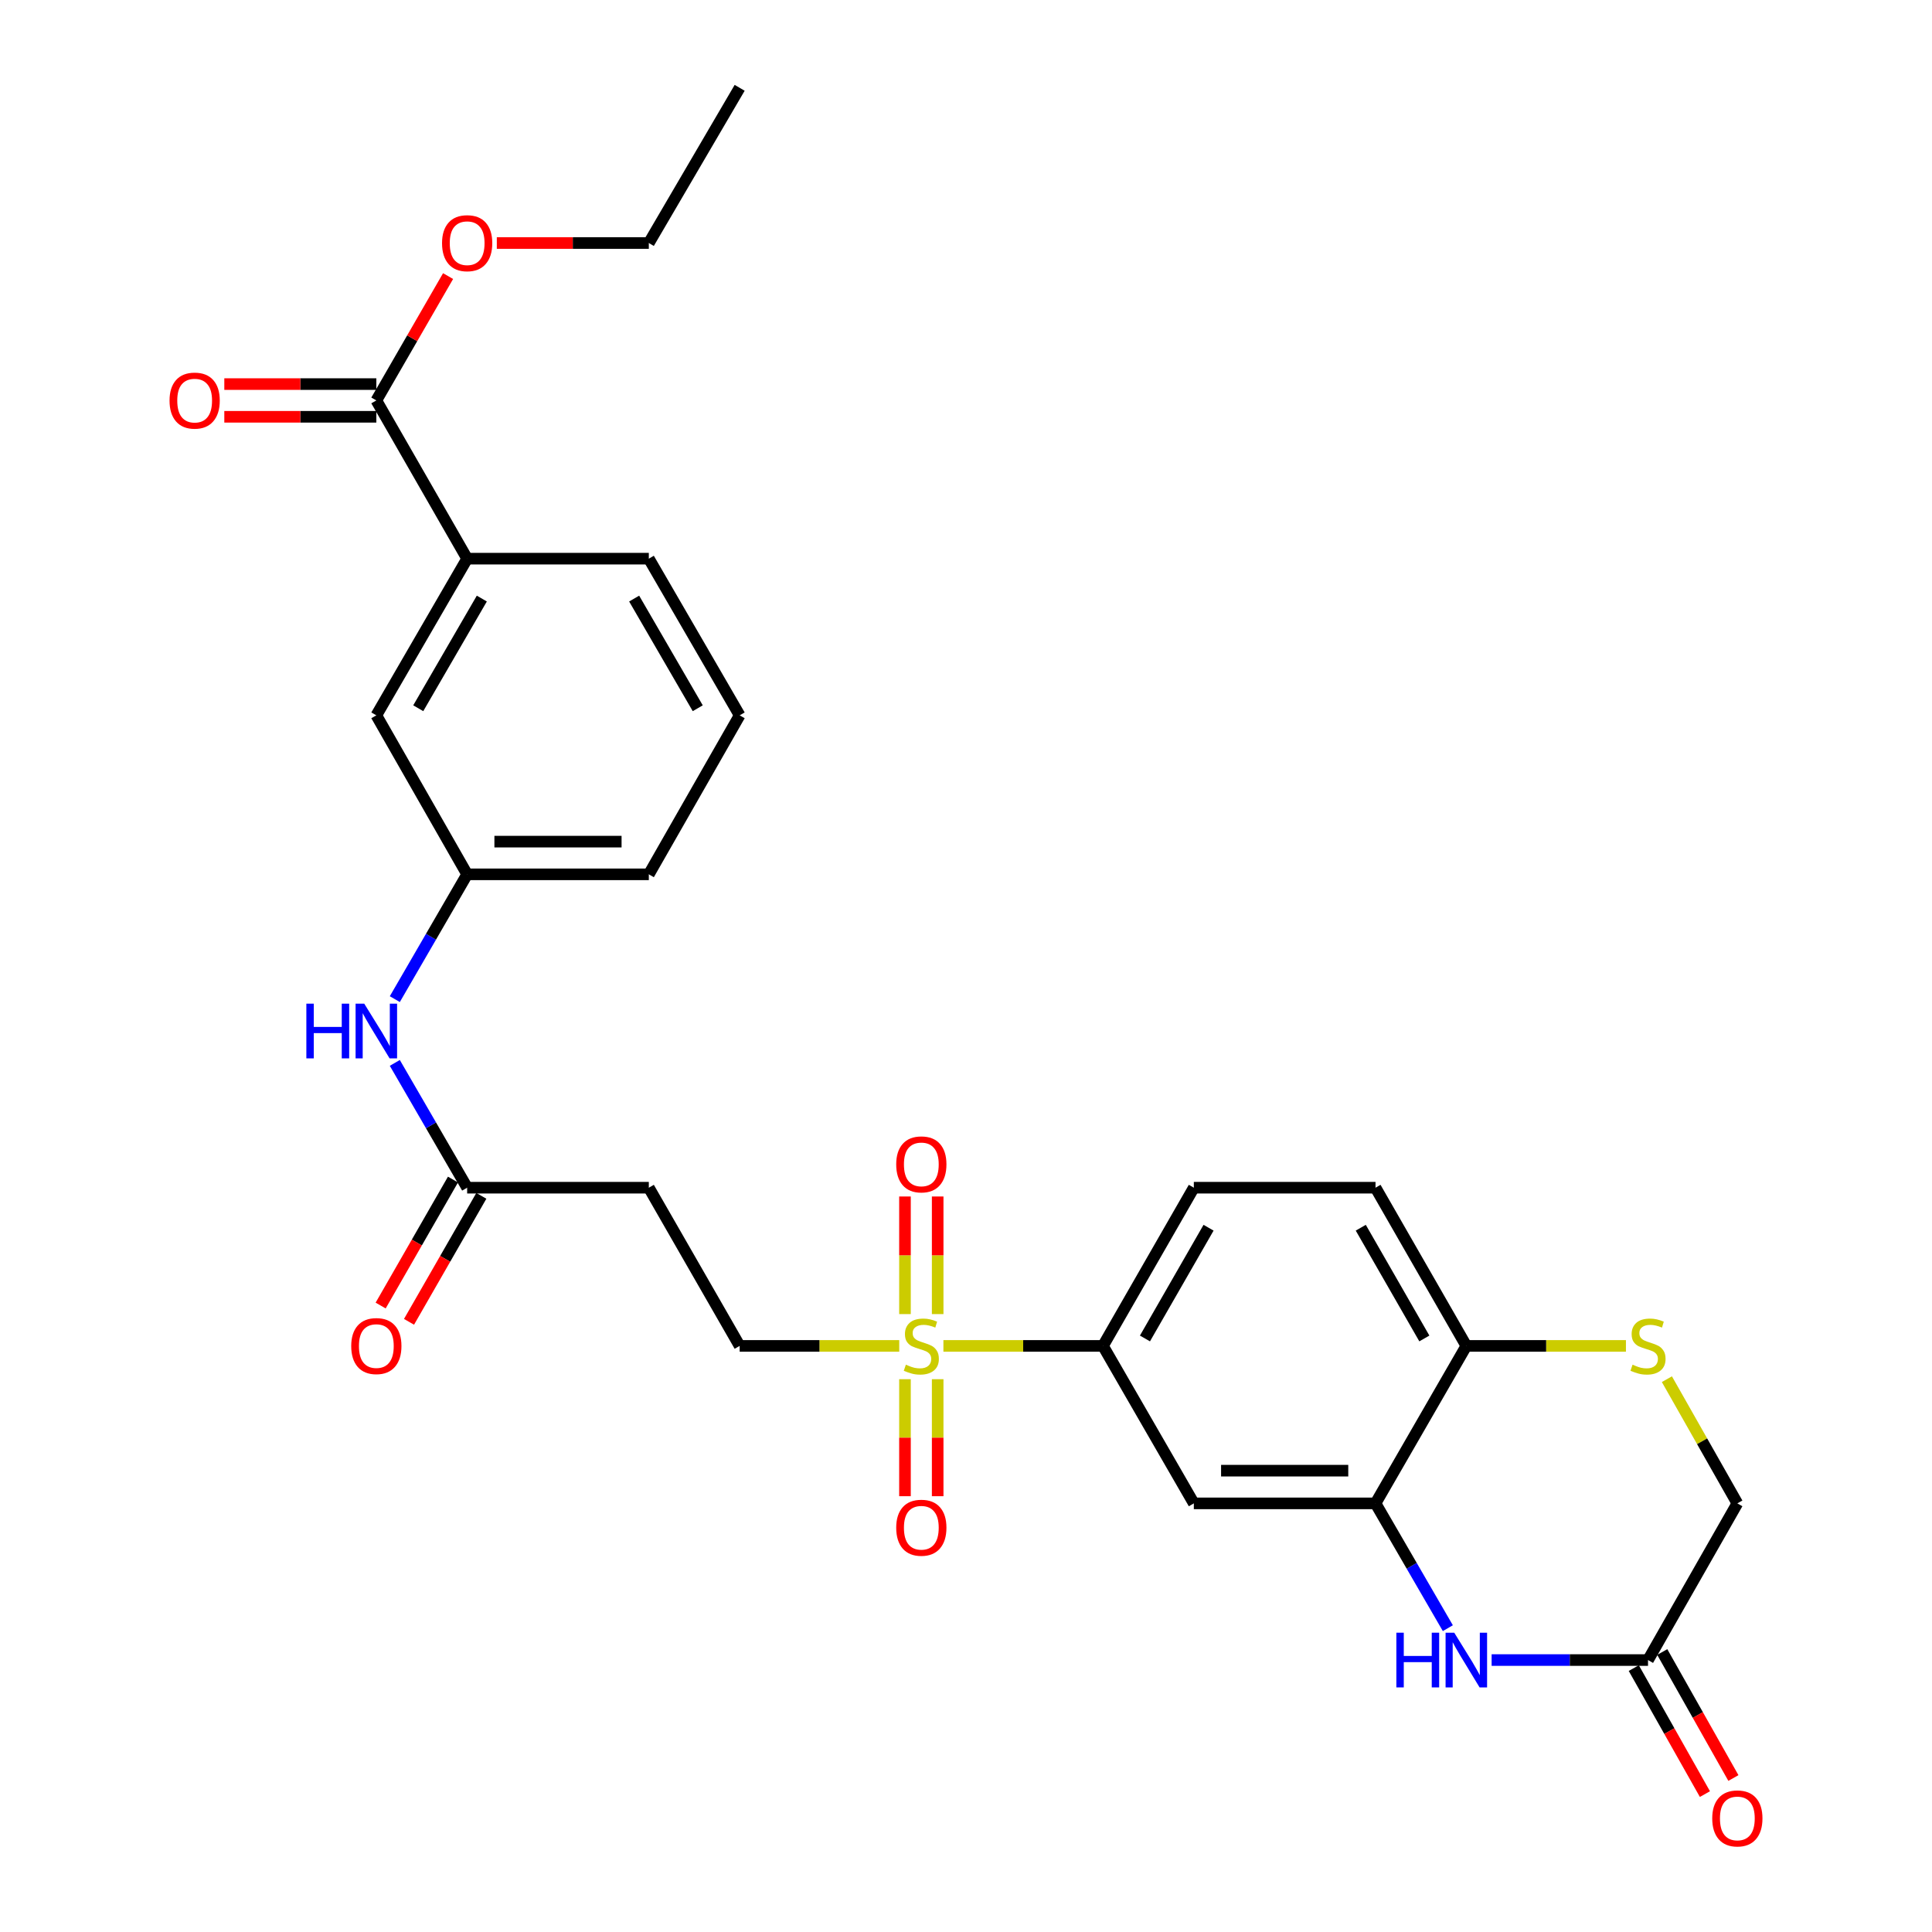 <?xml version='1.0' encoding='iso-8859-1'?>
<svg version='1.1' baseProfile='full'
              xmlns='http://www.w3.org/2000/svg'
                      xmlns:rdkit='http://www.rdkit.org/xml'
                      xmlns:xlink='http://www.w3.org/1999/xlink'
                  xml:space='preserve'
width='1000px' height='1000px' viewBox='0 0 1000 1000'>
<!-- END OF HEADER -->
<rect style='opacity:1.0;fill:#FFFFFF;stroke:none' width='1000' height='1000' x='0' y='0'> </rect>
<path class='bond-2' d='M 488.307,696.64 L 529.601,696.64' style='fill:none;fill-rule:evenodd;stroke:#CCCC00;stroke-width:6px;stroke-linecap:butt;stroke-linejoin:miter;stroke-opacity:1' />
<path class='bond-2' d='M 529.601,696.64 L 570.895,696.64' style='fill:none;fill-rule:evenodd;stroke:#000000;stroke-width:6px;stroke-linecap:butt;stroke-linejoin:miter;stroke-opacity:1' />
<path class='bond-9' d='M 465.445,696.64 L 424.146,696.64' style='fill:none;fill-rule:evenodd;stroke:#CCCC00;stroke-width:6px;stroke-linecap:butt;stroke-linejoin:miter;stroke-opacity:1' />
<path class='bond-9' d='M 424.146,696.64 L 382.847,696.64' style='fill:none;fill-rule:evenodd;stroke:#000000;stroke-width:6px;stroke-linecap:butt;stroke-linejoin:miter;stroke-opacity:1' />
<path class='bond-12' d='M 468.413,713.871 L 468.413,744.15' style='fill:none;fill-rule:evenodd;stroke:#CCCC00;stroke-width:6px;stroke-linecap:butt;stroke-linejoin:miter;stroke-opacity:1' />
<path class='bond-12' d='M 468.413,744.15 L 468.413,774.429' style='fill:none;fill-rule:evenodd;stroke:#FF0000;stroke-width:6px;stroke-linecap:butt;stroke-linejoin:miter;stroke-opacity:1' />
<path class='bond-12' d='M 485.339,713.871 L 485.339,744.15' style='fill:none;fill-rule:evenodd;stroke:#CCCC00;stroke-width:6px;stroke-linecap:butt;stroke-linejoin:miter;stroke-opacity:1' />
<path class='bond-12' d='M 485.339,744.15 L 485.339,774.429' style='fill:none;fill-rule:evenodd;stroke:#FF0000;stroke-width:6px;stroke-linecap:butt;stroke-linejoin:miter;stroke-opacity:1' />
<path class='bond-13' d='M 485.339,680.169 L 485.339,649.735' style='fill:none;fill-rule:evenodd;stroke:#CCCC00;stroke-width:6px;stroke-linecap:butt;stroke-linejoin:miter;stroke-opacity:1' />
<path class='bond-13' d='M 485.339,649.735 L 485.339,619.301' style='fill:none;fill-rule:evenodd;stroke:#FF0000;stroke-width:6px;stroke-linecap:butt;stroke-linejoin:miter;stroke-opacity:1' />
<path class='bond-13' d='M 468.413,680.169 L 468.413,649.735' style='fill:none;fill-rule:evenodd;stroke:#CCCC00;stroke-width:6px;stroke-linecap:butt;stroke-linejoin:miter;stroke-opacity:1' />
<path class='bond-13' d='M 468.413,649.735 L 468.413,619.301' style='fill:none;fill-rule:evenodd;stroke:#FF0000;stroke-width:6px;stroke-linecap:butt;stroke-linejoin:miter;stroke-opacity:1' />
<path class='bond-0' d='M 749.405,842.738 L 730.684,810.441' style='fill:none;fill-rule:evenodd;stroke:#0000FF;stroke-width:6px;stroke-linecap:butt;stroke-linejoin:miter;stroke-opacity:1' />
<path class='bond-0' d='M 730.684,810.441 L 711.962,778.143' style='fill:none;fill-rule:evenodd;stroke:#000000;stroke-width:6px;stroke-linecap:butt;stroke-linejoin:miter;stroke-opacity:1' />
<path class='bond-5' d='M 772.063,859.242 L 812.536,859.242' style='fill:none;fill-rule:evenodd;stroke:#0000FF;stroke-width:6px;stroke-linecap:butt;stroke-linejoin:miter;stroke-opacity:1' />
<path class='bond-5' d='M 812.536,859.242 L 853.01,859.242' style='fill:none;fill-rule:evenodd;stroke:#000000;stroke-width:6px;stroke-linecap:butt;stroke-linejoin:miter;stroke-opacity:1' />
<path class='bond-1' d='M 711.962,778.143 L 617.924,778.143' style='fill:none;fill-rule:evenodd;stroke:#000000;stroke-width:6px;stroke-linecap:butt;stroke-linejoin:miter;stroke-opacity:1' />
<path class='bond-1' d='M 697.856,761.216 L 632.03,761.216' style='fill:none;fill-rule:evenodd;stroke:#000000;stroke-width:6px;stroke-linecap:butt;stroke-linejoin:miter;stroke-opacity:1' />
<path class='bond-29' d='M 711.962,778.143 L 758.972,696.64' style='fill:none;fill-rule:evenodd;stroke:#000000;stroke-width:6px;stroke-linecap:butt;stroke-linejoin:miter;stroke-opacity:1' />
<path class='bond-3' d='M 570.895,696.64 L 617.924,778.143' style='fill:none;fill-rule:evenodd;stroke:#000000;stroke-width:6px;stroke-linecap:butt;stroke-linejoin:miter;stroke-opacity:1' />
<path class='bond-19' d='M 570.895,696.64 L 617.924,614.752' style='fill:none;fill-rule:evenodd;stroke:#000000;stroke-width:6px;stroke-linecap:butt;stroke-linejoin:miter;stroke-opacity:1' />
<path class='bond-19' d='M 592.628,692.787 L 625.548,635.465' style='fill:none;fill-rule:evenodd;stroke:#000000;stroke-width:6px;stroke-linecap:butt;stroke-linejoin:miter;stroke-opacity:1' />
<path class='bond-4' d='M 841.579,696.64 L 800.275,696.64' style='fill:none;fill-rule:evenodd;stroke:#CCCC00;stroke-width:6px;stroke-linecap:butt;stroke-linejoin:miter;stroke-opacity:1' />
<path class='bond-4' d='M 800.275,696.64 L 758.972,696.64' style='fill:none;fill-rule:evenodd;stroke:#000000;stroke-width:6px;stroke-linecap:butt;stroke-linejoin:miter;stroke-opacity:1' />
<path class='bond-18' d='M 862.781,713.863 L 881.014,746.003' style='fill:none;fill-rule:evenodd;stroke:#CCCC00;stroke-width:6px;stroke-linecap:butt;stroke-linejoin:miter;stroke-opacity:1' />
<path class='bond-18' d='M 881.014,746.003 L 899.248,778.143' style='fill:none;fill-rule:evenodd;stroke:#000000;stroke-width:6px;stroke-linecap:butt;stroke-linejoin:miter;stroke-opacity:1' />
<path class='bond-20' d='M 845.64,863.403 L 864.053,896.012' style='fill:none;fill-rule:evenodd;stroke:#000000;stroke-width:6px;stroke-linecap:butt;stroke-linejoin:miter;stroke-opacity:1' />
<path class='bond-20' d='M 864.053,896.012 L 882.465,928.62' style='fill:none;fill-rule:evenodd;stroke:#FF0000;stroke-width:6px;stroke-linecap:butt;stroke-linejoin:miter;stroke-opacity:1' />
<path class='bond-20' d='M 860.379,855.08 L 878.792,887.689' style='fill:none;fill-rule:evenodd;stroke:#000000;stroke-width:6px;stroke-linecap:butt;stroke-linejoin:miter;stroke-opacity:1' />
<path class='bond-20' d='M 878.792,887.689 L 897.205,920.298' style='fill:none;fill-rule:evenodd;stroke:#FF0000;stroke-width:6px;stroke-linecap:butt;stroke-linejoin:miter;stroke-opacity:1' />
<path class='bond-30' d='M 853.01,859.242 L 899.248,778.143' style='fill:none;fill-rule:evenodd;stroke:#000000;stroke-width:6px;stroke-linecap:butt;stroke-linejoin:miter;stroke-opacity:1' />
<path class='bond-6' d='M 194.79,207.266 L 241.799,289.164' style='fill:none;fill-rule:evenodd;stroke:#000000;stroke-width:6px;stroke-linecap:butt;stroke-linejoin:miter;stroke-opacity:1' />
<path class='bond-17' d='M 194.79,198.803 L 155.446,198.803' style='fill:none;fill-rule:evenodd;stroke:#000000;stroke-width:6px;stroke-linecap:butt;stroke-linejoin:miter;stroke-opacity:1' />
<path class='bond-17' d='M 155.446,198.803 L 116.103,198.803' style='fill:none;fill-rule:evenodd;stroke:#FF0000;stroke-width:6px;stroke-linecap:butt;stroke-linejoin:miter;stroke-opacity:1' />
<path class='bond-17' d='M 194.79,215.729 L 155.446,215.729' style='fill:none;fill-rule:evenodd;stroke:#000000;stroke-width:6px;stroke-linecap:butt;stroke-linejoin:miter;stroke-opacity:1' />
<path class='bond-17' d='M 155.446,215.729 L 116.103,215.729' style='fill:none;fill-rule:evenodd;stroke:#FF0000;stroke-width:6px;stroke-linecap:butt;stroke-linejoin:miter;stroke-opacity:1' />
<path class='bond-23' d='M 194.79,207.266 L 213.358,175.084' style='fill:none;fill-rule:evenodd;stroke:#000000;stroke-width:6px;stroke-linecap:butt;stroke-linejoin:miter;stroke-opacity:1' />
<path class='bond-23' d='M 213.358,175.084 L 231.926,142.903' style='fill:none;fill-rule:evenodd;stroke:#FF0000;stroke-width:6px;stroke-linecap:butt;stroke-linejoin:miter;stroke-opacity:1' />
<path class='bond-7' d='M 758.972,696.64 L 711.962,614.752' style='fill:none;fill-rule:evenodd;stroke:#000000;stroke-width:6px;stroke-linecap:butt;stroke-linejoin:miter;stroke-opacity:1' />
<path class='bond-7' d='M 737.24,692.784 L 704.334,635.463' style='fill:none;fill-rule:evenodd;stroke:#000000;stroke-width:6px;stroke-linecap:butt;stroke-linejoin:miter;stroke-opacity:1' />
<path class='bond-8' d='M 241.799,614.752 L 335.828,614.752' style='fill:none;fill-rule:evenodd;stroke:#000000;stroke-width:6px;stroke-linecap:butt;stroke-linejoin:miter;stroke-opacity:1' />
<path class='bond-14' d='M 241.799,614.752 L 223.078,582.454' style='fill:none;fill-rule:evenodd;stroke:#000000;stroke-width:6px;stroke-linecap:butt;stroke-linejoin:miter;stroke-opacity:1' />
<path class='bond-14' d='M 223.078,582.454 L 204.356,550.157' style='fill:none;fill-rule:evenodd;stroke:#0000FF;stroke-width:6px;stroke-linecap:butt;stroke-linejoin:miter;stroke-opacity:1' />
<path class='bond-21' d='M 234.46,610.538 L 215.743,643.142' style='fill:none;fill-rule:evenodd;stroke:#000000;stroke-width:6px;stroke-linecap:butt;stroke-linejoin:miter;stroke-opacity:1' />
<path class='bond-21' d='M 215.743,643.142 L 197.026,675.746' style='fill:none;fill-rule:evenodd;stroke:#FF0000;stroke-width:6px;stroke-linecap:butt;stroke-linejoin:miter;stroke-opacity:1' />
<path class='bond-21' d='M 249.139,618.966 L 230.423,651.57' style='fill:none;fill-rule:evenodd;stroke:#000000;stroke-width:6px;stroke-linecap:butt;stroke-linejoin:miter;stroke-opacity:1' />
<path class='bond-21' d='M 230.423,651.57 L 211.706,684.173' style='fill:none;fill-rule:evenodd;stroke:#FF0000;stroke-width:6px;stroke-linecap:butt;stroke-linejoin:miter;stroke-opacity:1' />
<path class='bond-10' d='M 382.847,696.64 L 335.828,614.752' style='fill:none;fill-rule:evenodd;stroke:#000000;stroke-width:6px;stroke-linecap:butt;stroke-linejoin:miter;stroke-opacity:1' />
<path class='bond-11' d='M 241.799,289.164 L 194.79,370.262' style='fill:none;fill-rule:evenodd;stroke:#000000;stroke-width:6px;stroke-linecap:butt;stroke-linejoin:miter;stroke-opacity:1' />
<path class='bond-11' d='M 249.392,309.817 L 216.486,366.586' style='fill:none;fill-rule:evenodd;stroke:#000000;stroke-width:6px;stroke-linecap:butt;stroke-linejoin:miter;stroke-opacity:1' />
<path class='bond-31' d='M 241.799,289.164 L 335.828,289.164' style='fill:none;fill-rule:evenodd;stroke:#000000;stroke-width:6px;stroke-linecap:butt;stroke-linejoin:miter;stroke-opacity:1' />
<path class='bond-16' d='M 204.356,517.15 L 223.078,484.853' style='fill:none;fill-rule:evenodd;stroke:#0000FF;stroke-width:6px;stroke-linecap:butt;stroke-linejoin:miter;stroke-opacity:1' />
<path class='bond-16' d='M 223.078,484.853 L 241.799,452.555' style='fill:none;fill-rule:evenodd;stroke:#000000;stroke-width:6px;stroke-linecap:butt;stroke-linejoin:miter;stroke-opacity:1' />
<path class='bond-15' d='M 194.79,370.262 L 241.799,452.555' style='fill:none;fill-rule:evenodd;stroke:#000000;stroke-width:6px;stroke-linecap:butt;stroke-linejoin:miter;stroke-opacity:1' />
<path class='bond-26' d='M 241.799,452.555 L 335.828,452.555' style='fill:none;fill-rule:evenodd;stroke:#000000;stroke-width:6px;stroke-linecap:butt;stroke-linejoin:miter;stroke-opacity:1' />
<path class='bond-26' d='M 255.904,435.628 L 321.724,435.628' style='fill:none;fill-rule:evenodd;stroke:#000000;stroke-width:6px;stroke-linecap:butt;stroke-linejoin:miter;stroke-opacity:1' />
<path class='bond-22' d='M 617.924,614.752 L 711.962,614.752' style='fill:none;fill-rule:evenodd;stroke:#000000;stroke-width:6px;stroke-linecap:butt;stroke-linejoin:miter;stroke-opacity:1' />
<path class='bond-27' d='M 257.15,125.791 L 296.489,125.791' style='fill:none;fill-rule:evenodd;stroke:#FF0000;stroke-width:6px;stroke-linecap:butt;stroke-linejoin:miter;stroke-opacity:1' />
<path class='bond-27' d='M 296.489,125.791 L 335.828,125.791' style='fill:none;fill-rule:evenodd;stroke:#000000;stroke-width:6px;stroke-linecap:butt;stroke-linejoin:miter;stroke-opacity:1' />
<path class='bond-24' d='M 335.828,289.164 L 382.847,370.262' style='fill:none;fill-rule:evenodd;stroke:#000000;stroke-width:6px;stroke-linecap:butt;stroke-linejoin:miter;stroke-opacity:1' />
<path class='bond-24' d='M 328.237,309.819 L 361.151,366.588' style='fill:none;fill-rule:evenodd;stroke:#000000;stroke-width:6px;stroke-linecap:butt;stroke-linejoin:miter;stroke-opacity:1' />
<path class='bond-25' d='M 382.847,370.262 L 335.828,452.555' style='fill:none;fill-rule:evenodd;stroke:#000000;stroke-width:6px;stroke-linecap:butt;stroke-linejoin:miter;stroke-opacity:1' />
<path class='bond-28' d='M 335.828,125.791 L 382.847,45.455' style='fill:none;fill-rule:evenodd;stroke:#000000;stroke-width:6px;stroke-linecap:butt;stroke-linejoin:miter;stroke-opacity:1' />
<path  class='atom-0' d='M 468.876 706.36
Q 469.196 706.48, 470.516 707.04
Q 471.836 707.6, 473.276 707.96
Q 474.756 708.28, 476.196 708.28
Q 478.876 708.28, 480.436 707
Q 481.996 705.68, 481.996 703.4
Q 481.996 701.84, 481.196 700.88
Q 480.436 699.92, 479.236 699.4
Q 478.036 698.88, 476.036 698.28
Q 473.516 697.52, 471.996 696.8
Q 470.516 696.08, 469.436 694.56
Q 468.396 693.04, 468.396 690.48
Q 468.396 686.92, 470.796 684.72
Q 473.236 682.52, 478.036 682.52
Q 481.316 682.52, 485.036 684.08
L 484.116 687.16
Q 480.716 685.76, 478.156 685.76
Q 475.396 685.76, 473.876 686.92
Q 472.356 688.04, 472.396 690
Q 472.396 691.52, 473.156 692.44
Q 473.956 693.36, 475.076 693.88
Q 476.236 694.4, 478.156 695
Q 480.716 695.8, 482.236 696.6
Q 483.756 697.4, 484.836 699.04
Q 485.956 700.64, 485.956 703.4
Q 485.956 707.32, 483.316 709.44
Q 480.716 711.52, 476.356 711.52
Q 473.836 711.52, 471.916 710.96
Q 470.036 710.44, 467.796 709.52
L 468.876 706.36
' fill='#CCCC00'/>
<path  class='atom-1' d='M 722.752 845.082
L 726.592 845.082
L 726.592 857.122
L 741.072 857.122
L 741.072 845.082
L 744.912 845.082
L 744.912 873.402
L 741.072 873.402
L 741.072 860.322
L 726.592 860.322
L 726.592 873.402
L 722.752 873.402
L 722.752 845.082
' fill='#0000FF'/>
<path  class='atom-1' d='M 752.712 845.082
L 761.992 860.082
Q 762.912 861.562, 764.392 864.242
Q 765.872 866.922, 765.952 867.082
L 765.952 845.082
L 769.712 845.082
L 769.712 873.402
L 765.832 873.402
L 755.872 857.002
Q 754.712 855.082, 753.472 852.882
Q 752.272 850.682, 751.912 850.002
L 751.912 873.402
L 748.232 873.402
L 748.232 845.082
L 752.712 845.082
' fill='#0000FF'/>
<path  class='atom-5' d='M 845.01 706.36
Q 845.33 706.48, 846.65 707.04
Q 847.97 707.6, 849.41 707.96
Q 850.89 708.28, 852.33 708.28
Q 855.01 708.28, 856.57 707
Q 858.13 705.68, 858.13 703.4
Q 858.13 701.84, 857.33 700.88
Q 856.57 699.92, 855.37 699.4
Q 854.17 698.88, 852.17 698.28
Q 849.65 697.52, 848.13 696.8
Q 846.65 696.08, 845.57 694.56
Q 844.53 693.04, 844.53 690.48
Q 844.53 686.92, 846.93 684.72
Q 849.37 682.52, 854.17 682.52
Q 857.45 682.52, 861.17 684.08
L 860.25 687.16
Q 856.85 685.76, 854.29 685.76
Q 851.53 685.76, 850.01 686.92
Q 848.49 688.04, 848.53 690
Q 848.53 691.52, 849.29 692.44
Q 850.09 693.36, 851.21 693.88
Q 852.37 694.4, 854.29 695
Q 856.85 695.8, 858.37 696.6
Q 859.89 697.4, 860.97 699.04
Q 862.09 700.64, 862.09 703.4
Q 862.09 707.32, 859.45 709.44
Q 856.85 711.52, 852.49 711.52
Q 849.97 711.52, 848.05 710.96
Q 846.17 710.44, 843.93 709.52
L 845.01 706.36
' fill='#CCCC00'/>
<path  class='atom-13' d='M 463.876 790.749
Q 463.876 783.949, 467.236 780.149
Q 470.596 776.349, 476.876 776.349
Q 483.156 776.349, 486.516 780.149
Q 489.876 783.949, 489.876 790.749
Q 489.876 797.629, 486.476 801.549
Q 483.076 805.429, 476.876 805.429
Q 470.636 805.429, 467.236 801.549
Q 463.876 797.669, 463.876 790.749
M 476.876 802.229
Q 481.196 802.229, 483.516 799.349
Q 485.876 796.429, 485.876 790.749
Q 485.876 785.189, 483.516 782.389
Q 481.196 779.549, 476.876 779.549
Q 472.556 779.549, 470.196 782.349
Q 467.876 785.149, 467.876 790.749
Q 467.876 796.469, 470.196 799.349
Q 472.556 802.229, 476.876 802.229
' fill='#FF0000'/>
<path  class='atom-14' d='M 463.876 602.682
Q 463.876 595.882, 467.236 592.082
Q 470.596 588.282, 476.876 588.282
Q 483.156 588.282, 486.516 592.082
Q 489.876 595.882, 489.876 602.682
Q 489.876 609.562, 486.476 613.482
Q 483.076 617.362, 476.876 617.362
Q 470.636 617.362, 467.236 613.482
Q 463.876 609.602, 463.876 602.682
M 476.876 614.162
Q 481.196 614.162, 483.516 611.282
Q 485.876 608.362, 485.876 602.682
Q 485.876 597.122, 483.516 594.322
Q 481.196 591.482, 476.876 591.482
Q 472.556 591.482, 470.196 594.282
Q 467.876 597.082, 467.876 602.682
Q 467.876 608.402, 470.196 611.282
Q 472.556 614.162, 476.876 614.162
' fill='#FF0000'/>
<path  class='atom-15' d='M 158.57 519.494
L 162.41 519.494
L 162.41 531.534
L 176.89 531.534
L 176.89 519.494
L 180.73 519.494
L 180.73 547.814
L 176.89 547.814
L 176.89 534.734
L 162.41 534.734
L 162.41 547.814
L 158.57 547.814
L 158.57 519.494
' fill='#0000FF'/>
<path  class='atom-15' d='M 188.53 519.494
L 197.81 534.494
Q 198.73 535.974, 200.21 538.654
Q 201.69 541.334, 201.77 541.494
L 201.77 519.494
L 205.53 519.494
L 205.53 547.814
L 201.65 547.814
L 191.69 531.414
Q 190.53 529.494, 189.29 527.294
Q 188.09 525.094, 187.73 524.414
L 187.73 547.814
L 184.05 547.814
L 184.05 519.494
L 188.53 519.494
' fill='#0000FF'/>
<path  class='atom-18' d='M 87.752 207.346
Q 87.752 200.546, 91.112 196.746
Q 94.472 192.946, 100.752 192.946
Q 107.032 192.946, 110.392 196.746
Q 113.752 200.546, 113.752 207.346
Q 113.752 214.226, 110.352 218.146
Q 106.952 222.026, 100.752 222.026
Q 94.512 222.026, 91.112 218.146
Q 87.752 214.266, 87.752 207.346
M 100.752 218.826
Q 105.072 218.826, 107.392 215.946
Q 109.752 213.026, 109.752 207.346
Q 109.752 201.786, 107.392 198.986
Q 105.072 196.146, 100.752 196.146
Q 96.432 196.146, 94.072 198.946
Q 91.752 201.746, 91.752 207.346
Q 91.752 213.066, 94.072 215.946
Q 96.432 218.826, 100.752 218.826
' fill='#FF0000'/>
<path  class='atom-21' d='M 886.248 941.21
Q 886.248 934.41, 889.608 930.61
Q 892.968 926.81, 899.248 926.81
Q 905.528 926.81, 908.888 930.61
Q 912.248 934.41, 912.248 941.21
Q 912.248 948.09, 908.848 952.01
Q 905.448 955.89, 899.248 955.89
Q 893.008 955.89, 889.608 952.01
Q 886.248 948.13, 886.248 941.21
M 899.248 952.69
Q 903.568 952.69, 905.888 949.81
Q 908.248 946.89, 908.248 941.21
Q 908.248 935.65, 905.888 932.85
Q 903.568 930.01, 899.248 930.01
Q 894.928 930.01, 892.568 932.81
Q 890.248 935.61, 890.248 941.21
Q 890.248 946.93, 892.568 949.81
Q 894.928 952.69, 899.248 952.69
' fill='#FF0000'/>
<path  class='atom-22' d='M 181.79 696.72
Q 181.79 689.92, 185.15 686.12
Q 188.51 682.32, 194.79 682.32
Q 201.07 682.32, 204.43 686.12
Q 207.79 689.92, 207.79 696.72
Q 207.79 703.6, 204.39 707.52
Q 200.99 711.4, 194.79 711.4
Q 188.55 711.4, 185.15 707.52
Q 181.79 703.64, 181.79 696.72
M 194.79 708.2
Q 199.11 708.2, 201.43 705.32
Q 203.79 702.4, 203.79 696.72
Q 203.79 691.16, 201.43 688.36
Q 199.11 685.52, 194.79 685.52
Q 190.47 685.52, 188.11 688.32
Q 185.79 691.12, 185.79 696.72
Q 185.79 702.44, 188.11 705.32
Q 190.47 708.2, 194.79 708.2
' fill='#FF0000'/>
<path  class='atom-24' d='M 228.799 125.871
Q 228.799 119.071, 232.159 115.271
Q 235.519 111.471, 241.799 111.471
Q 248.079 111.471, 251.439 115.271
Q 254.799 119.071, 254.799 125.871
Q 254.799 132.751, 251.399 136.671
Q 247.999 140.551, 241.799 140.551
Q 235.559 140.551, 232.159 136.671
Q 228.799 132.791, 228.799 125.871
M 241.799 137.351
Q 246.119 137.351, 248.439 134.471
Q 250.799 131.551, 250.799 125.871
Q 250.799 120.311, 248.439 117.511
Q 246.119 114.671, 241.799 114.671
Q 237.479 114.671, 235.119 117.471
Q 232.799 120.271, 232.799 125.871
Q 232.799 131.591, 235.119 134.471
Q 237.479 137.351, 241.799 137.351
' fill='#FF0000'/>
</svg>
